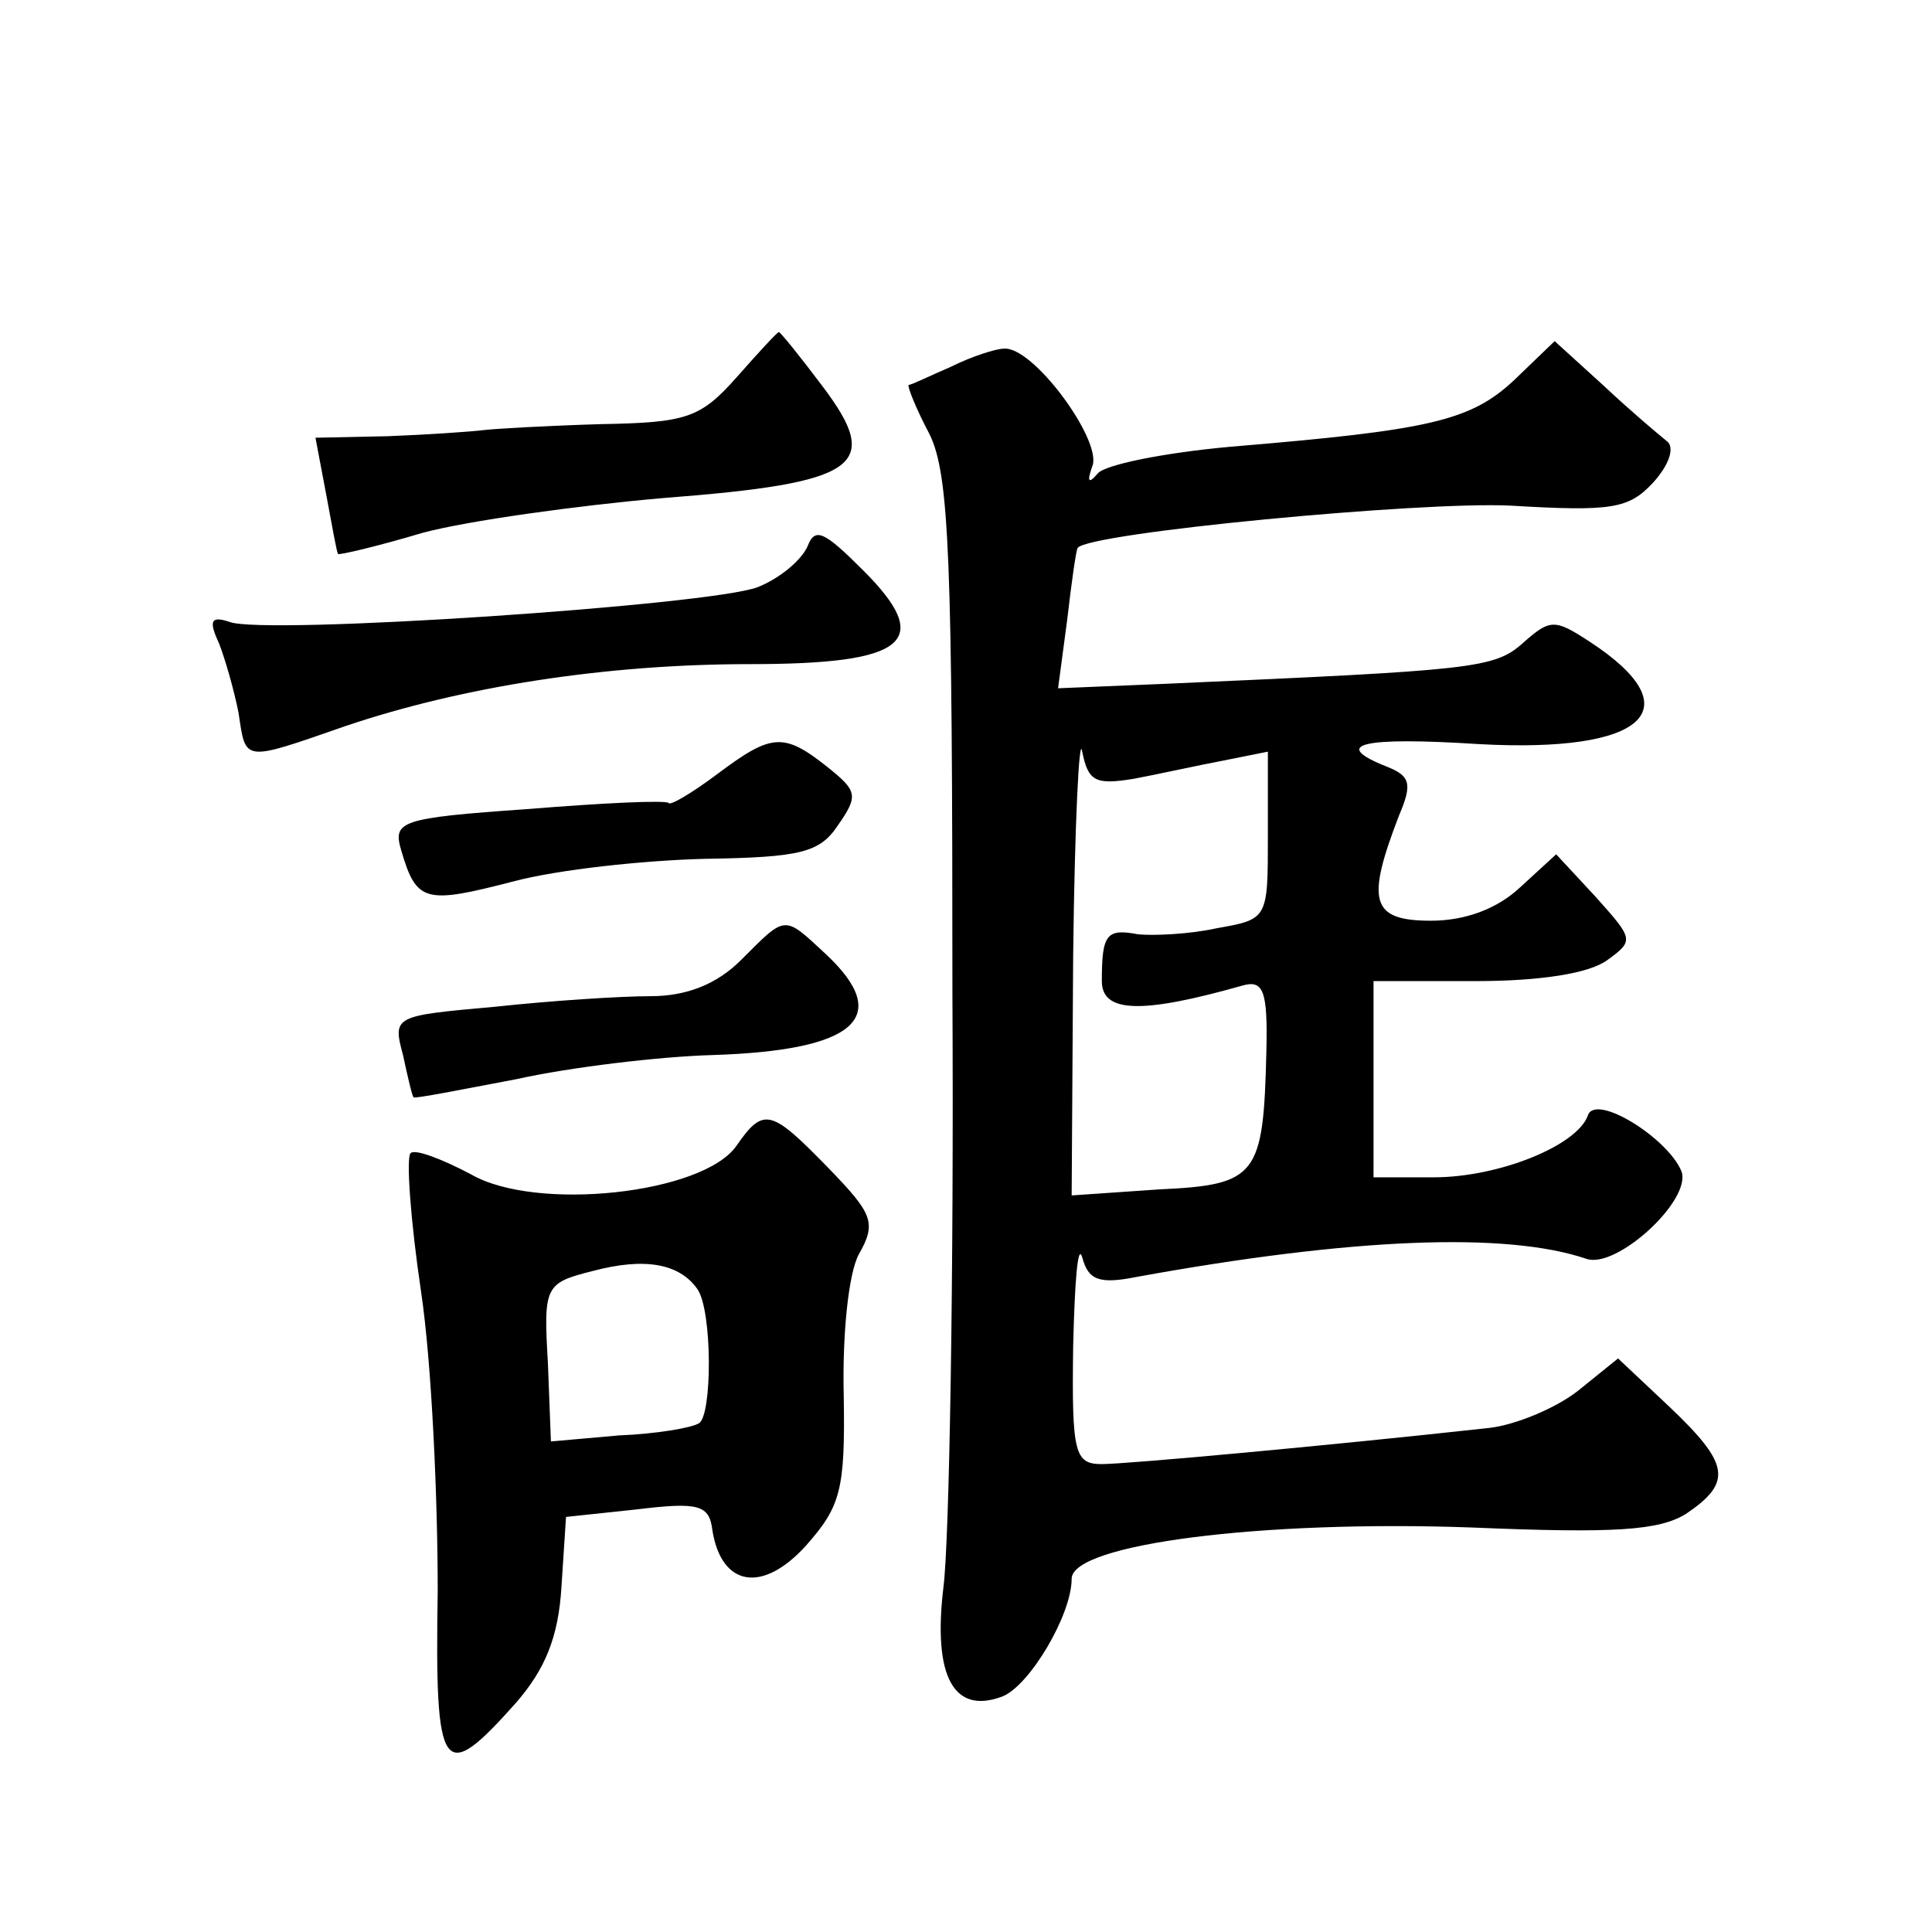 <?xml version="1.0" standalone="no"?>
<!DOCTYPE svg PUBLIC "-//W3C//DTD SVG 20010904//EN"
 "http://www.w3.org/TR/2001/REC-SVG-20010904/DTD/svg10.dtd">
<svg version="1.0" xmlns="http://www.w3.org/2000/svg"
 width="128pt" height="128pt" viewBox="0 0 128 128"
 preserveAspectRatio="xMidYMid meet">
<g transform="translate(0,128) scale(0.1,-0.1)"
fill="#0" stroke="none">
<path d="M488 1030 c-24 -27 -33 -30 -90 -31 -34 -1 -70 -3 -78 -4 -8 -1 -37 -3
-63 -4 l-48 -1 7 -37 c4 -21 7 -39 8 -40 0 -1 26 5 56 14 30 8 102 18 159 23 130
10 146 21 106 74 -15 20 -28 36 -29 36 -1 0 -13 -13 -28 -30z M630 1037 c-14 -6
-26 -12 -28 -12 -1 -1 5 -16 14 -33 13 -27 15 -83 15 -370 1 -187 -2 -364 -6 -394
-7 -59 7 -84 39 -72 18 7 46 54 46 78 0 23 126 39 265 34 95 -4 124 -2 142 9 31
21 29 33 -11 71 l-34 32 -26 -21 c-15 -12 -42 -23 -59 -25 -109 -12 -241 -24 -257
-24 -18 0 -20 7 -19 78 1 42 3 69 6 59 4 -15 11 -18 36 -13 143 26 245 30 298 12
20 -7 70 39 63 58 -9 22 -57 52 -62 37 -7 -20 -59 -41 -102 -41 l-40 0 0 65 0 65
68 0 c42 0 75 5 87 14 18 13 17 14 -8 42 l-26 28 -24 -22 c-15 -14 -36 -22 -59
-22 -40 0 -43 13 -21 70 9 21 7 26 -8 32 -38 15 -17 20 61 15 110 -6 142 23 73
68 -23 15 -26 15 -44 -1 -19 -17 -33 -18 -236 -27 l-72 -3 6 45 c3 26 6 47 7 48
7 10 228 31 287 28 67 -4 78 -2 94 15 11 12 15 24 9 28 -5 4 -24 20 -41 36 l-33
30 -27 -26 c-29 -27 -56 -33 -188 -44 -44 -4 -84 -12 -88 -18 -6 -7 -7 -5 -3 6
5 18 -40 79 -59 77 -5 0 -21 -5 -35 -12z m121 -273 c16 3 43 9 59 12 l30 6 0 -56
c0 -55 0 -55 -34 -61 -18 -4 -42 -5 -52 -4 -21 4 -24 0 -24 -31 0 -21 26 -22 93
-3 14 4 17 -3 16 -44 -2 -82 -6 -88 -71 -91 l-58 -4 1 159 c1 87 4 148 6 135 4
-20 9 -22 34 -18z M535 918 c-4 -9 -18 -21 -33 -27 -31 -12 -328 -32 -350 -23 -12
4 -14 1 -7 -14 4 -10 10 -31 13 -46 5 -33 2 -33 71 -9 77 26 172 41 268 41 104
0 122 15 75 62 -26 26 -32 29 -37 16z M475 767 c-16 -12 -31 -21 -32 -19 -2 2 -44
0 -93 -4 -86 -6 -90 -8 -84 -28 10 -34 16 -35 74 -20 30 8 87 14 127 15 63 1 76
4 88 22 14 20 13 23 -7 39 -29 23 -37 22 -73 -5z M491 644 c-16 -16 -36 -24 -60
-24 -20 0 -66 -3 -103 -7 -67 -6 -68 -6 -61 -32 3 -14 6 -27 7 -28 1 -1 31 5 68
12 36 8 95 15 130 16 95 3 120 25 75 67 -28 26 -26 26 -56 -4z M488 521 c-22 -32
-133 -44 -176 -19 -19 10 -37 17 -40 14 -3 -3 0 -45 7 -92 7 -47 11 -136 11 -198
-2 -123 3 -129 52 -74 19 22 28 43 30 77 l3 46 47 5 c41 5 48 3 50 -14 6 -37 33
-42 62 -10 23 26 26 37 25 99 -1 40 3 81 10 94 12 21 9 27 -20 57 -38 39 -43 41
-61 15z m-26 -95 c10 -14 10 -84 1 -89 -5 -3 -28 -7 -53 -8 l-45 -4 -2 52 c-3 51
-2 53 30 61 34 9 57 5 69 -12z"/>
</g>
</svg>
